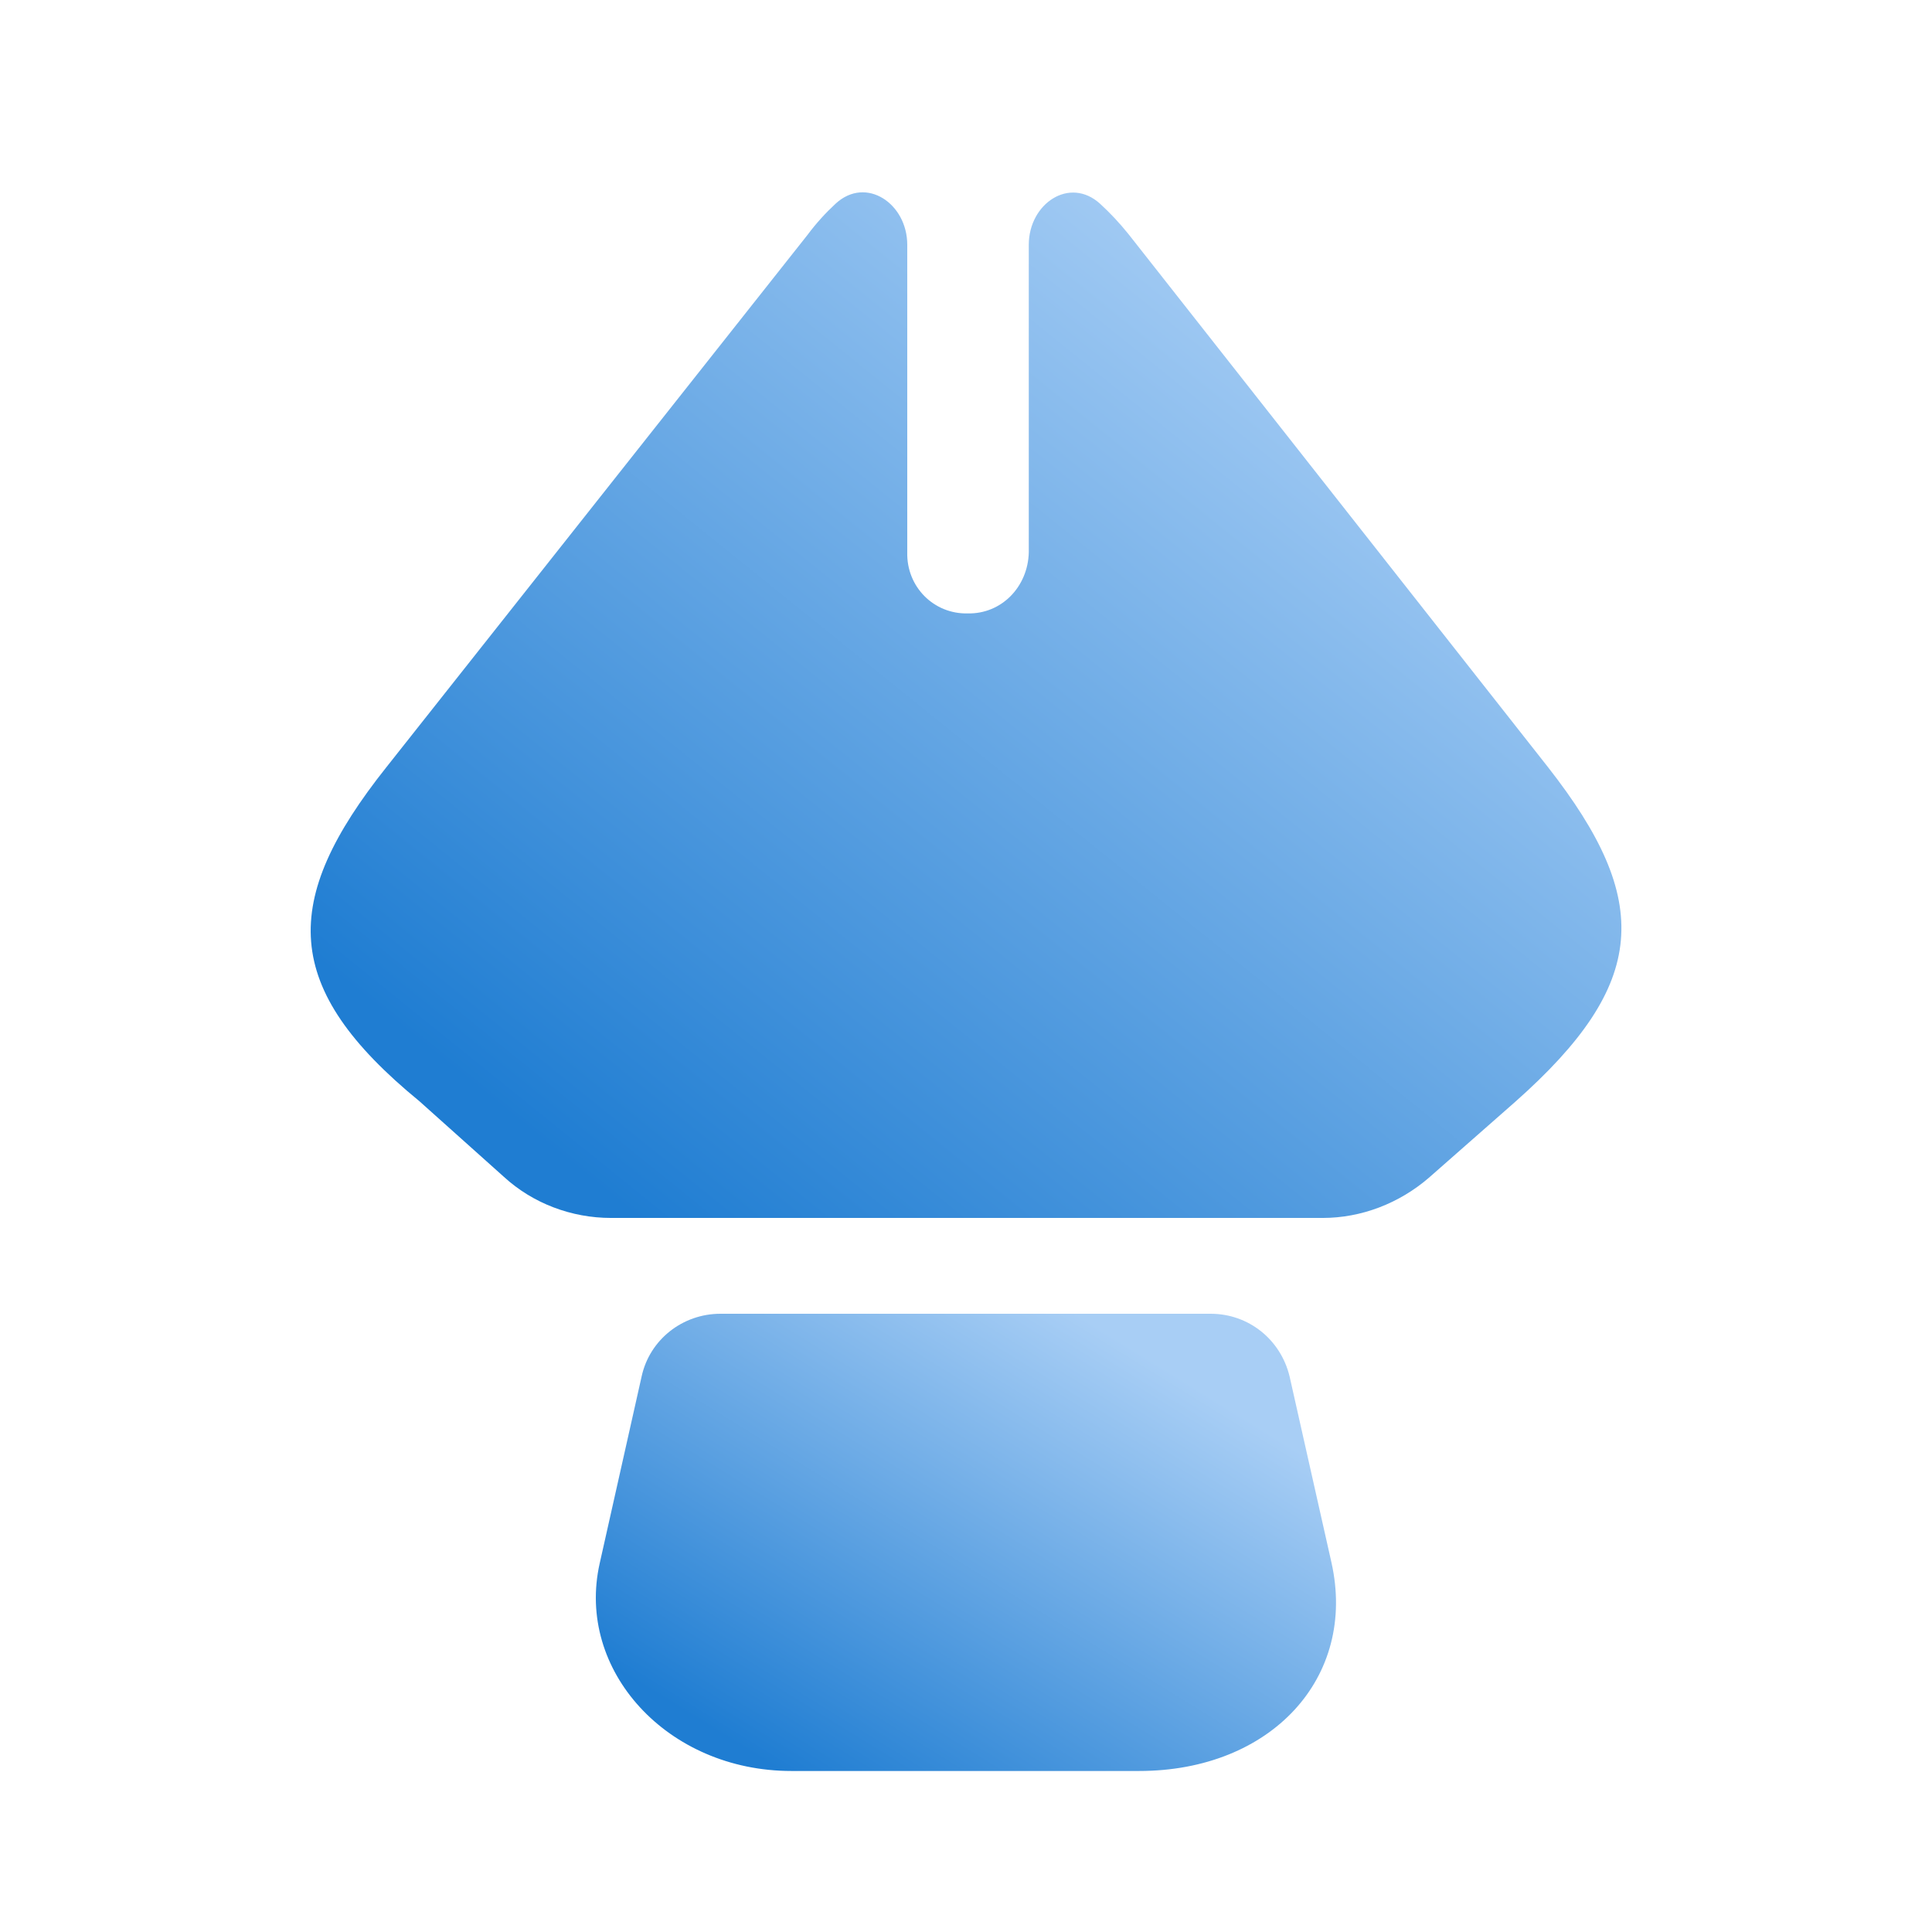 <svg width="32" height="32" viewBox="0 0 32 32" fill="none" xmlns="http://www.w3.org/2000/svg">
<path d="M18.867 29.333H13.107C11.053 29.333 9.533 27.667 9.933 25.893L10.627 22.8C10.76 22.187 11.307 21.76 11.933 21.76H20.053C20.68 21.76 21.213 22.187 21.36 22.8L22.053 25.88C22.48 27.787 21.053 29.333 18.867 29.333Z" fill="url(#paint0_linear_18691_6054)"/>
<path d="M25.093 18.253L23.667 19.507C23.173 19.933 22.547 20.173 21.907 20.173H10.12C9.467 20.173 8.827 19.933 8.347 19.493L6.947 18.24C4.653 16.36 4.64 14.92 6.4 12.707L13.373 3.893C13.519 3.697 13.677 3.524 13.843 3.371C14.346 2.91 15.027 3.372 15.027 4.054V9.147C15.013 9.72 15.467 10.173 16.027 10.16C16.587 10.173 17.027 9.72 17.04 9.147V4.054C17.04 3.372 17.716 2.916 18.221 3.375C18.384 3.524 18.542 3.692 18.693 3.88L25.64 12.707C27.373 14.92 27.307 16.293 25.093 18.253Z" fill="url(#paint1_linear_18691_6054)"/>
<defs>
<linearGradient id="paint0_linear_18691_6054" x1="11.735" y1="28.607" x2="16.484" y2="20.92" gradientUnits="userSpaceOnUse">
<stop stop-color="#1F7DD2"/>
<stop offset="1" stop-color="#A8CEF5"/>
</linearGradient>
<linearGradient id="paint1_linear_18691_6054" x1="8.45" y1="18.494" x2="20.447" y2="3.617" gradientUnits="userSpaceOnUse">
<stop stop-color="#1F7DD2"/>
<stop offset="1" stop-color="#A8CEF5"/>
</linearGradient>
</defs>
</svg>
